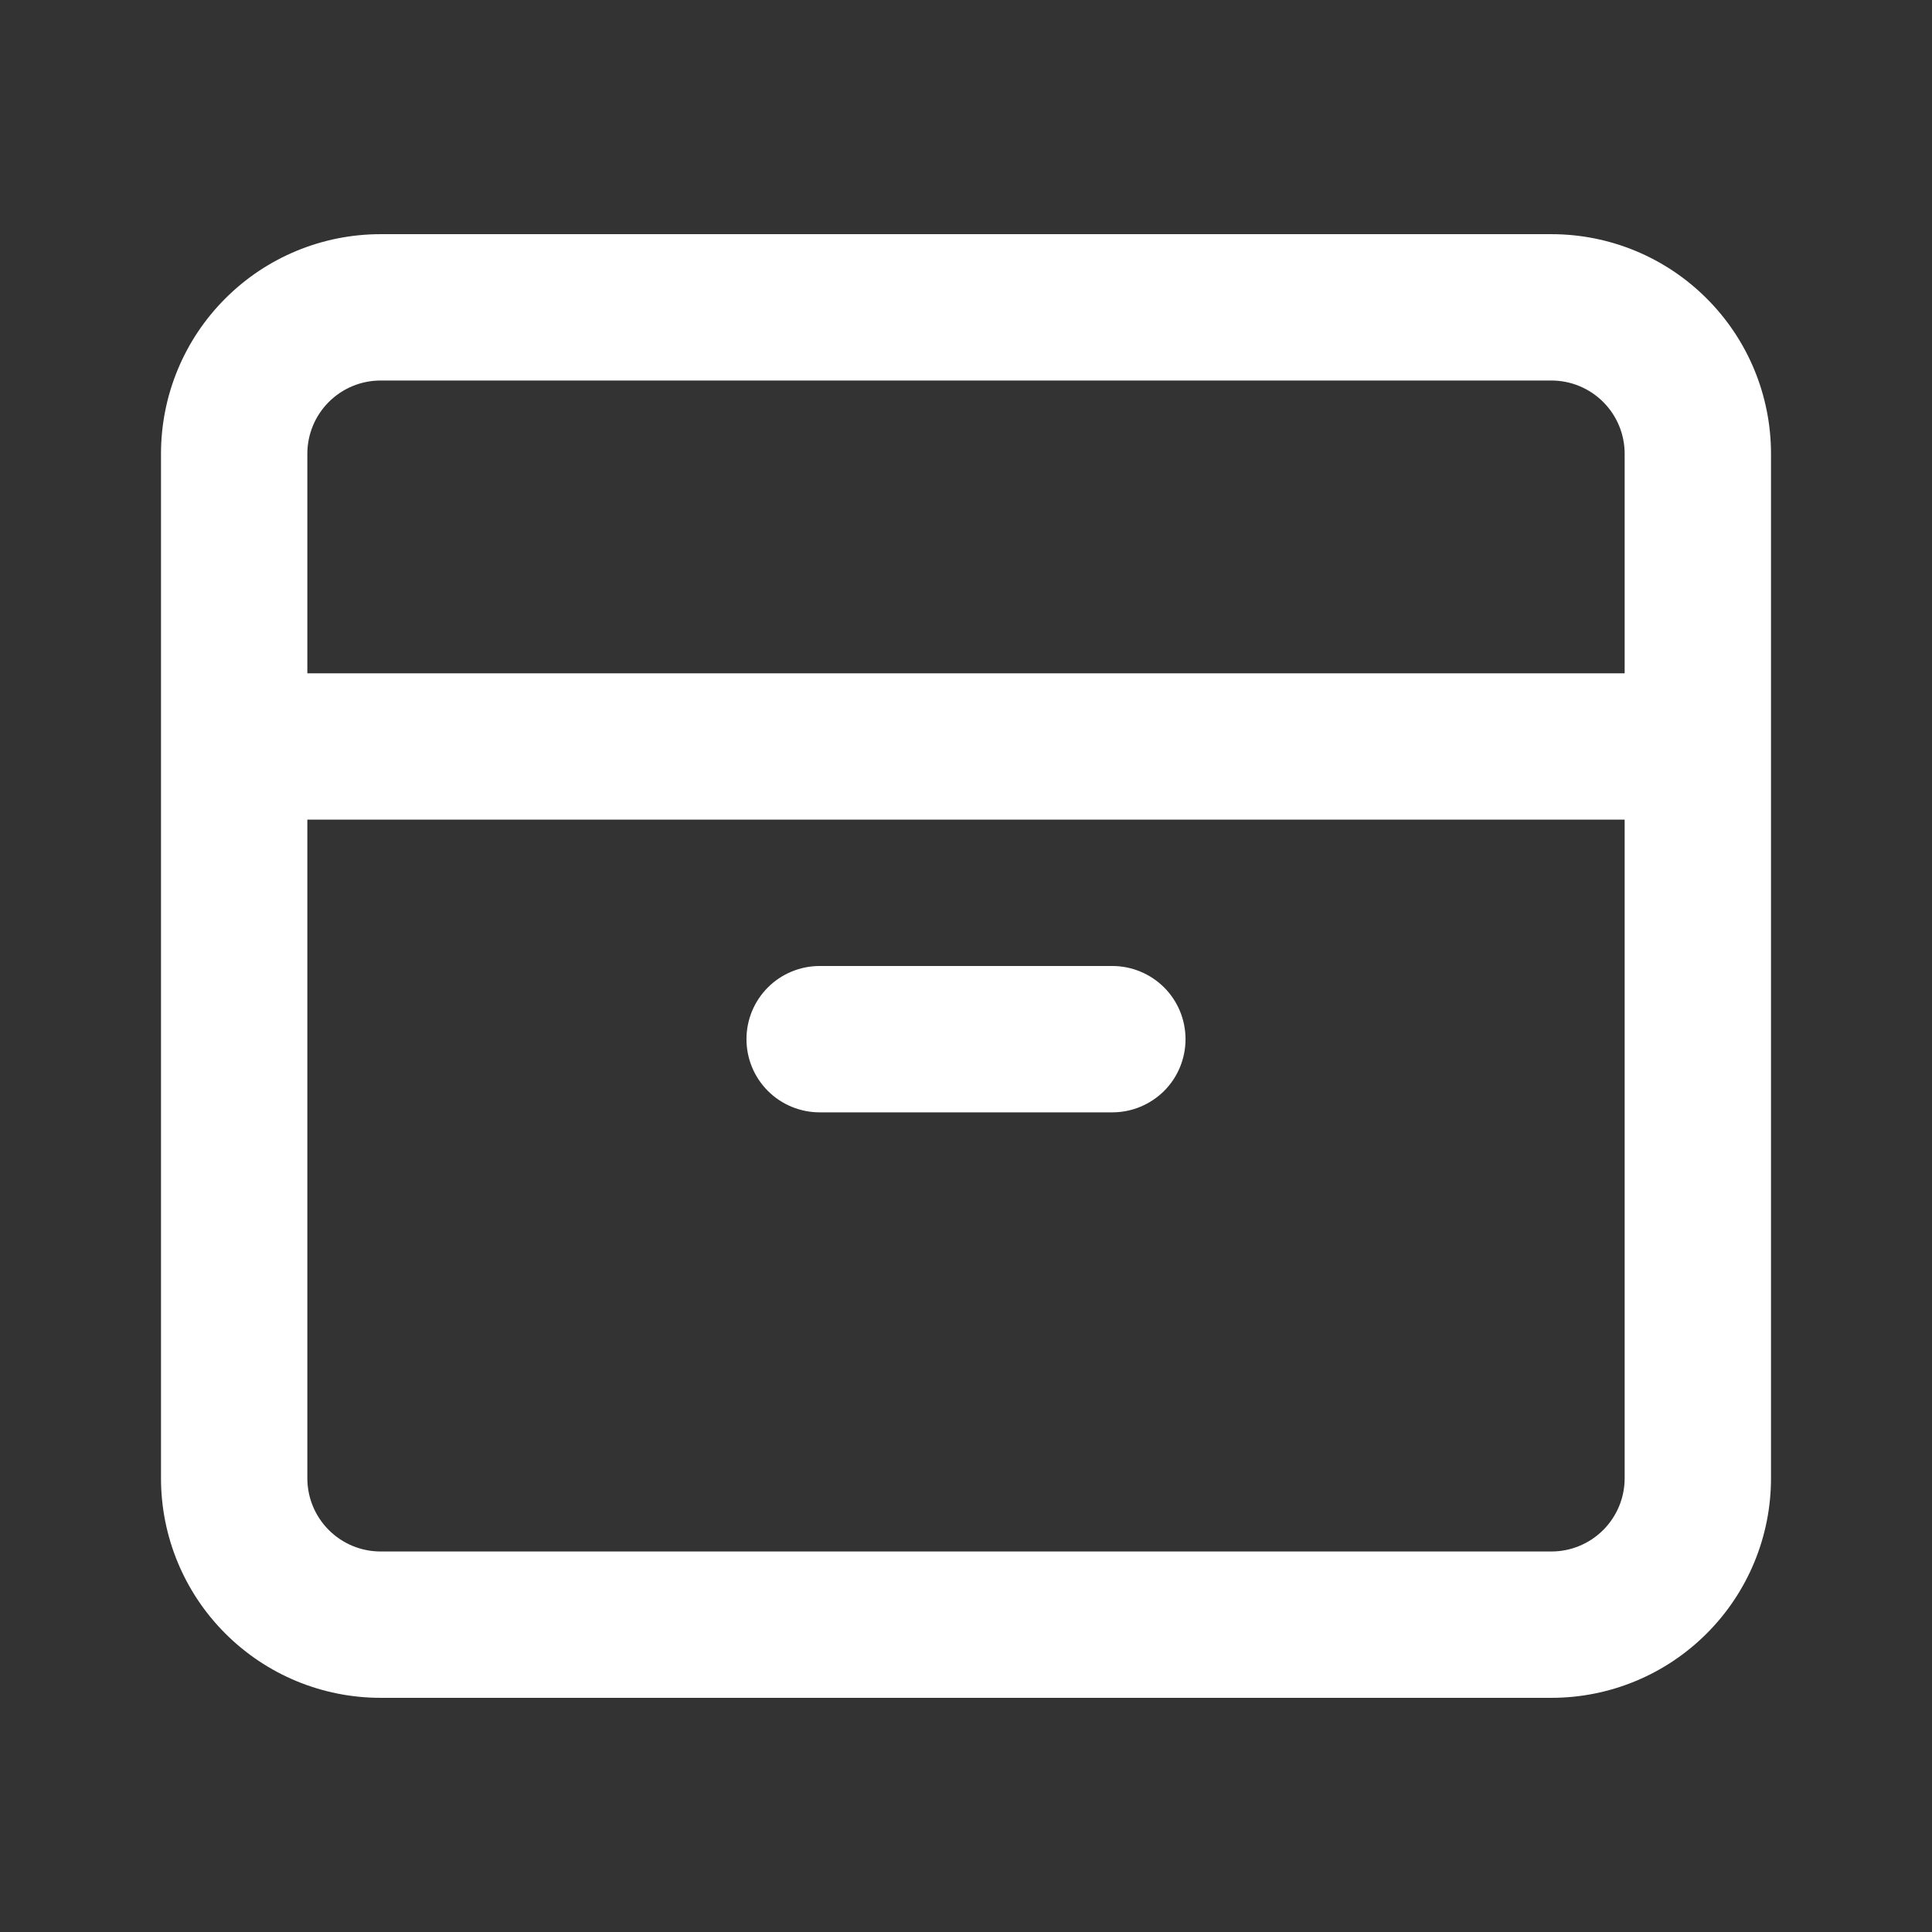 <svg width="24" height="24" viewBox="0 0 24 24" fill="none" xmlns="http://www.w3.org/2000/svg">
<rect x="0" y="0" width="24" height="24" fill="#333333" stroke="none"/>
<path d="M10.182 12C9.941 12 9.709 12.096 9.539 12.266C9.368 12.437 9.273 12.668 9.273 12.909C9.273 13.15 9.368 13.381 9.539 13.552C9.709 13.722 9.941 13.818 10.182 13.818H13.818C14.059 13.818 14.29 13.722 14.461 13.552C14.632 13.381 14.727 13.15 14.727 12.909C14.727 12.668 14.632 12.437 14.461 12.266C14.29 12.096 14.059 12 13.818 12H10.182Z" fill="white"/>
<path fill-rule="evenodd" clip-rule="evenodd" d="M4.727 2.909C4.004 2.909 3.31 3.196 2.799 3.708C2.287 4.219 2 4.913 2 5.636V18.364C2 19.087 2.287 19.781 2.799 20.292C3.31 20.804 4.004 21.091 4.727 21.091H19.273C19.996 21.091 20.69 20.804 21.201 20.292C21.713 19.781 22 19.087 22 18.364V5.636C22 4.913 21.713 4.219 21.201 3.708C20.69 3.196 19.996 2.909 19.273 2.909H4.727ZM19.273 4.727H4.727C4.486 4.727 4.255 4.823 4.084 4.994C3.914 5.164 3.818 5.395 3.818 5.636V8.364H20.182V5.636C20.182 5.395 20.086 5.164 19.916 4.994C19.745 4.823 19.514 4.727 19.273 4.727ZM3.818 18.364V10.182H20.182V18.364C20.182 18.605 20.086 18.836 19.916 19.006C19.745 19.177 19.514 19.273 19.273 19.273H4.727C4.486 19.273 4.255 19.177 4.084 19.006C3.914 18.836 3.818 18.605 3.818 18.364Z" fill="white"/>
</svg>

